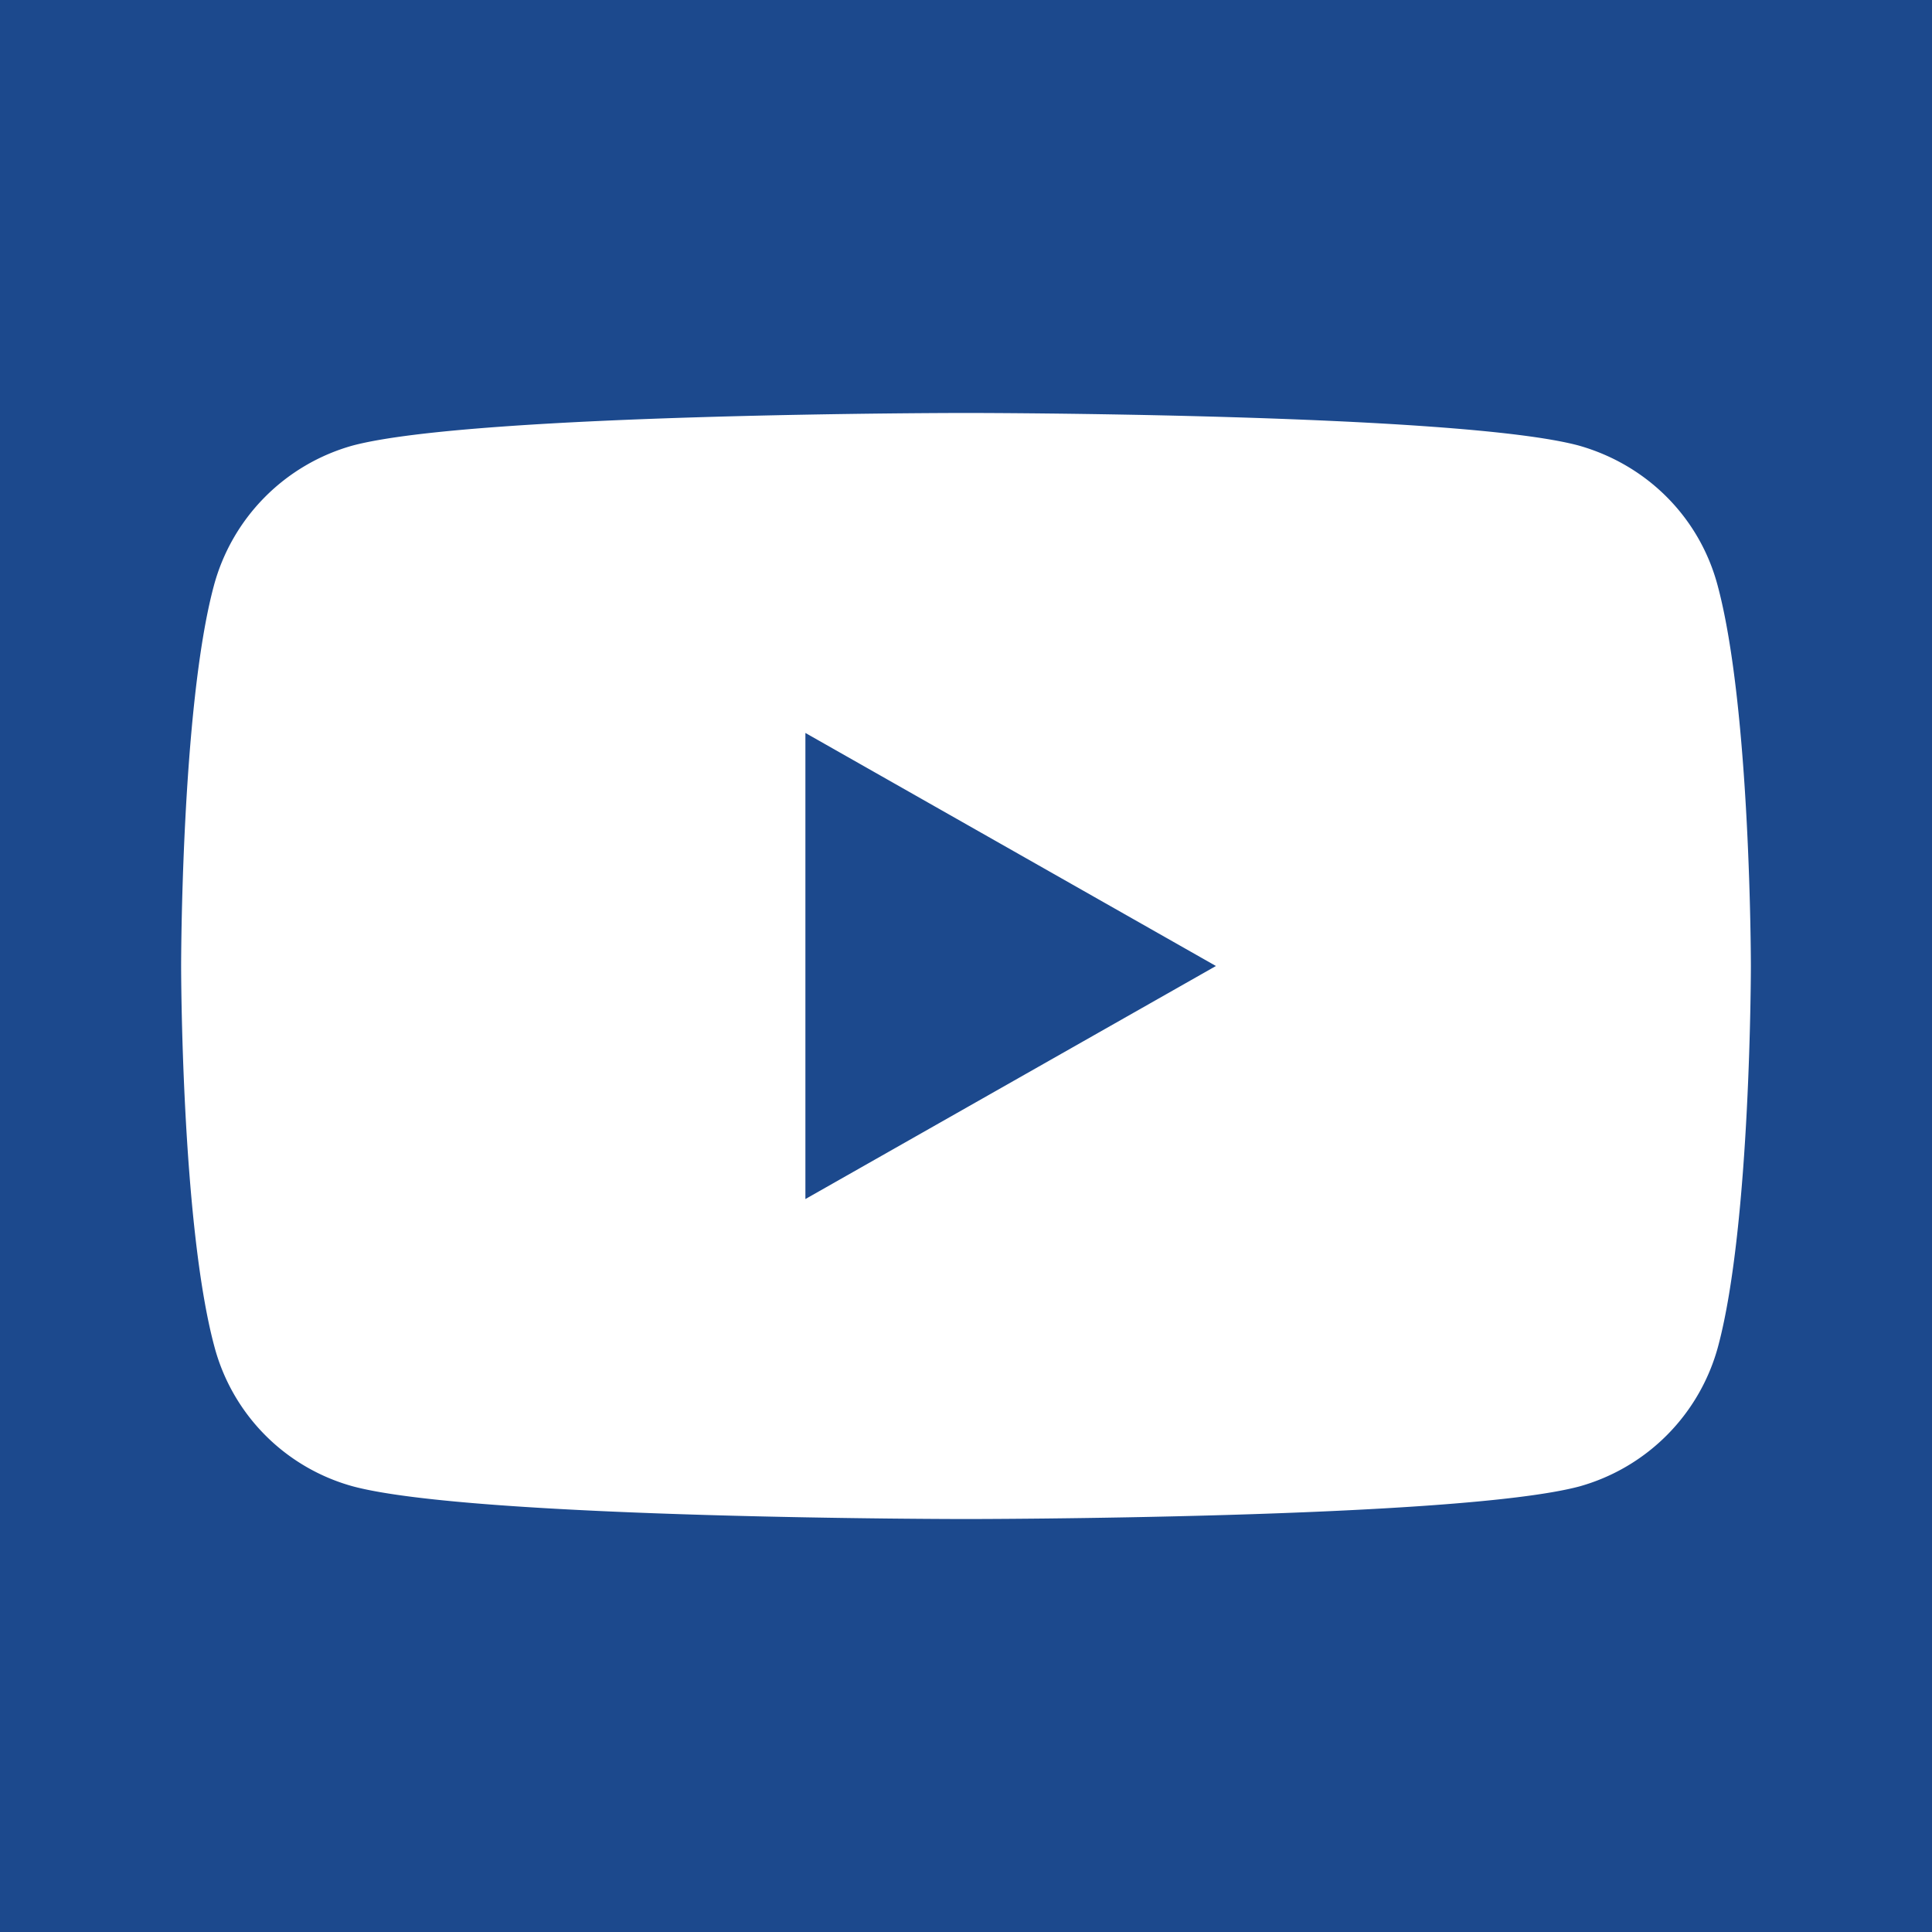 <svg xmlns="http://www.w3.org/2000/svg" width="32" height="32" viewBox="0 0 32 32">
  <path fill="#1C498D" d="M0 0h32v32H0V0z"/>
  <path fill="#FFF" d="M28.45 9.7c-.3-1.13-1.17-2-2.3-2.32C24.14 6.84 16 6.84 16 6.84s-8.13 0-10.16.54a3.3 3.3 0 0 0-2.3 2.33C3 11.73 3 16 3 16s0 4.25.55 6.3a3.27 3.27 0 0 0 2.3 2.32c2.03.54 10.15.54 10.15.54s8.13 0 10.16-.54a3.3 3.3 0 0 0 2.3-2.33C29 20.26 29 16 29 16s0-4.25-.55-6.3zM13.34 19.86v-7.72l6.8 3.86-6.8 3.86z"/>
</svg>
